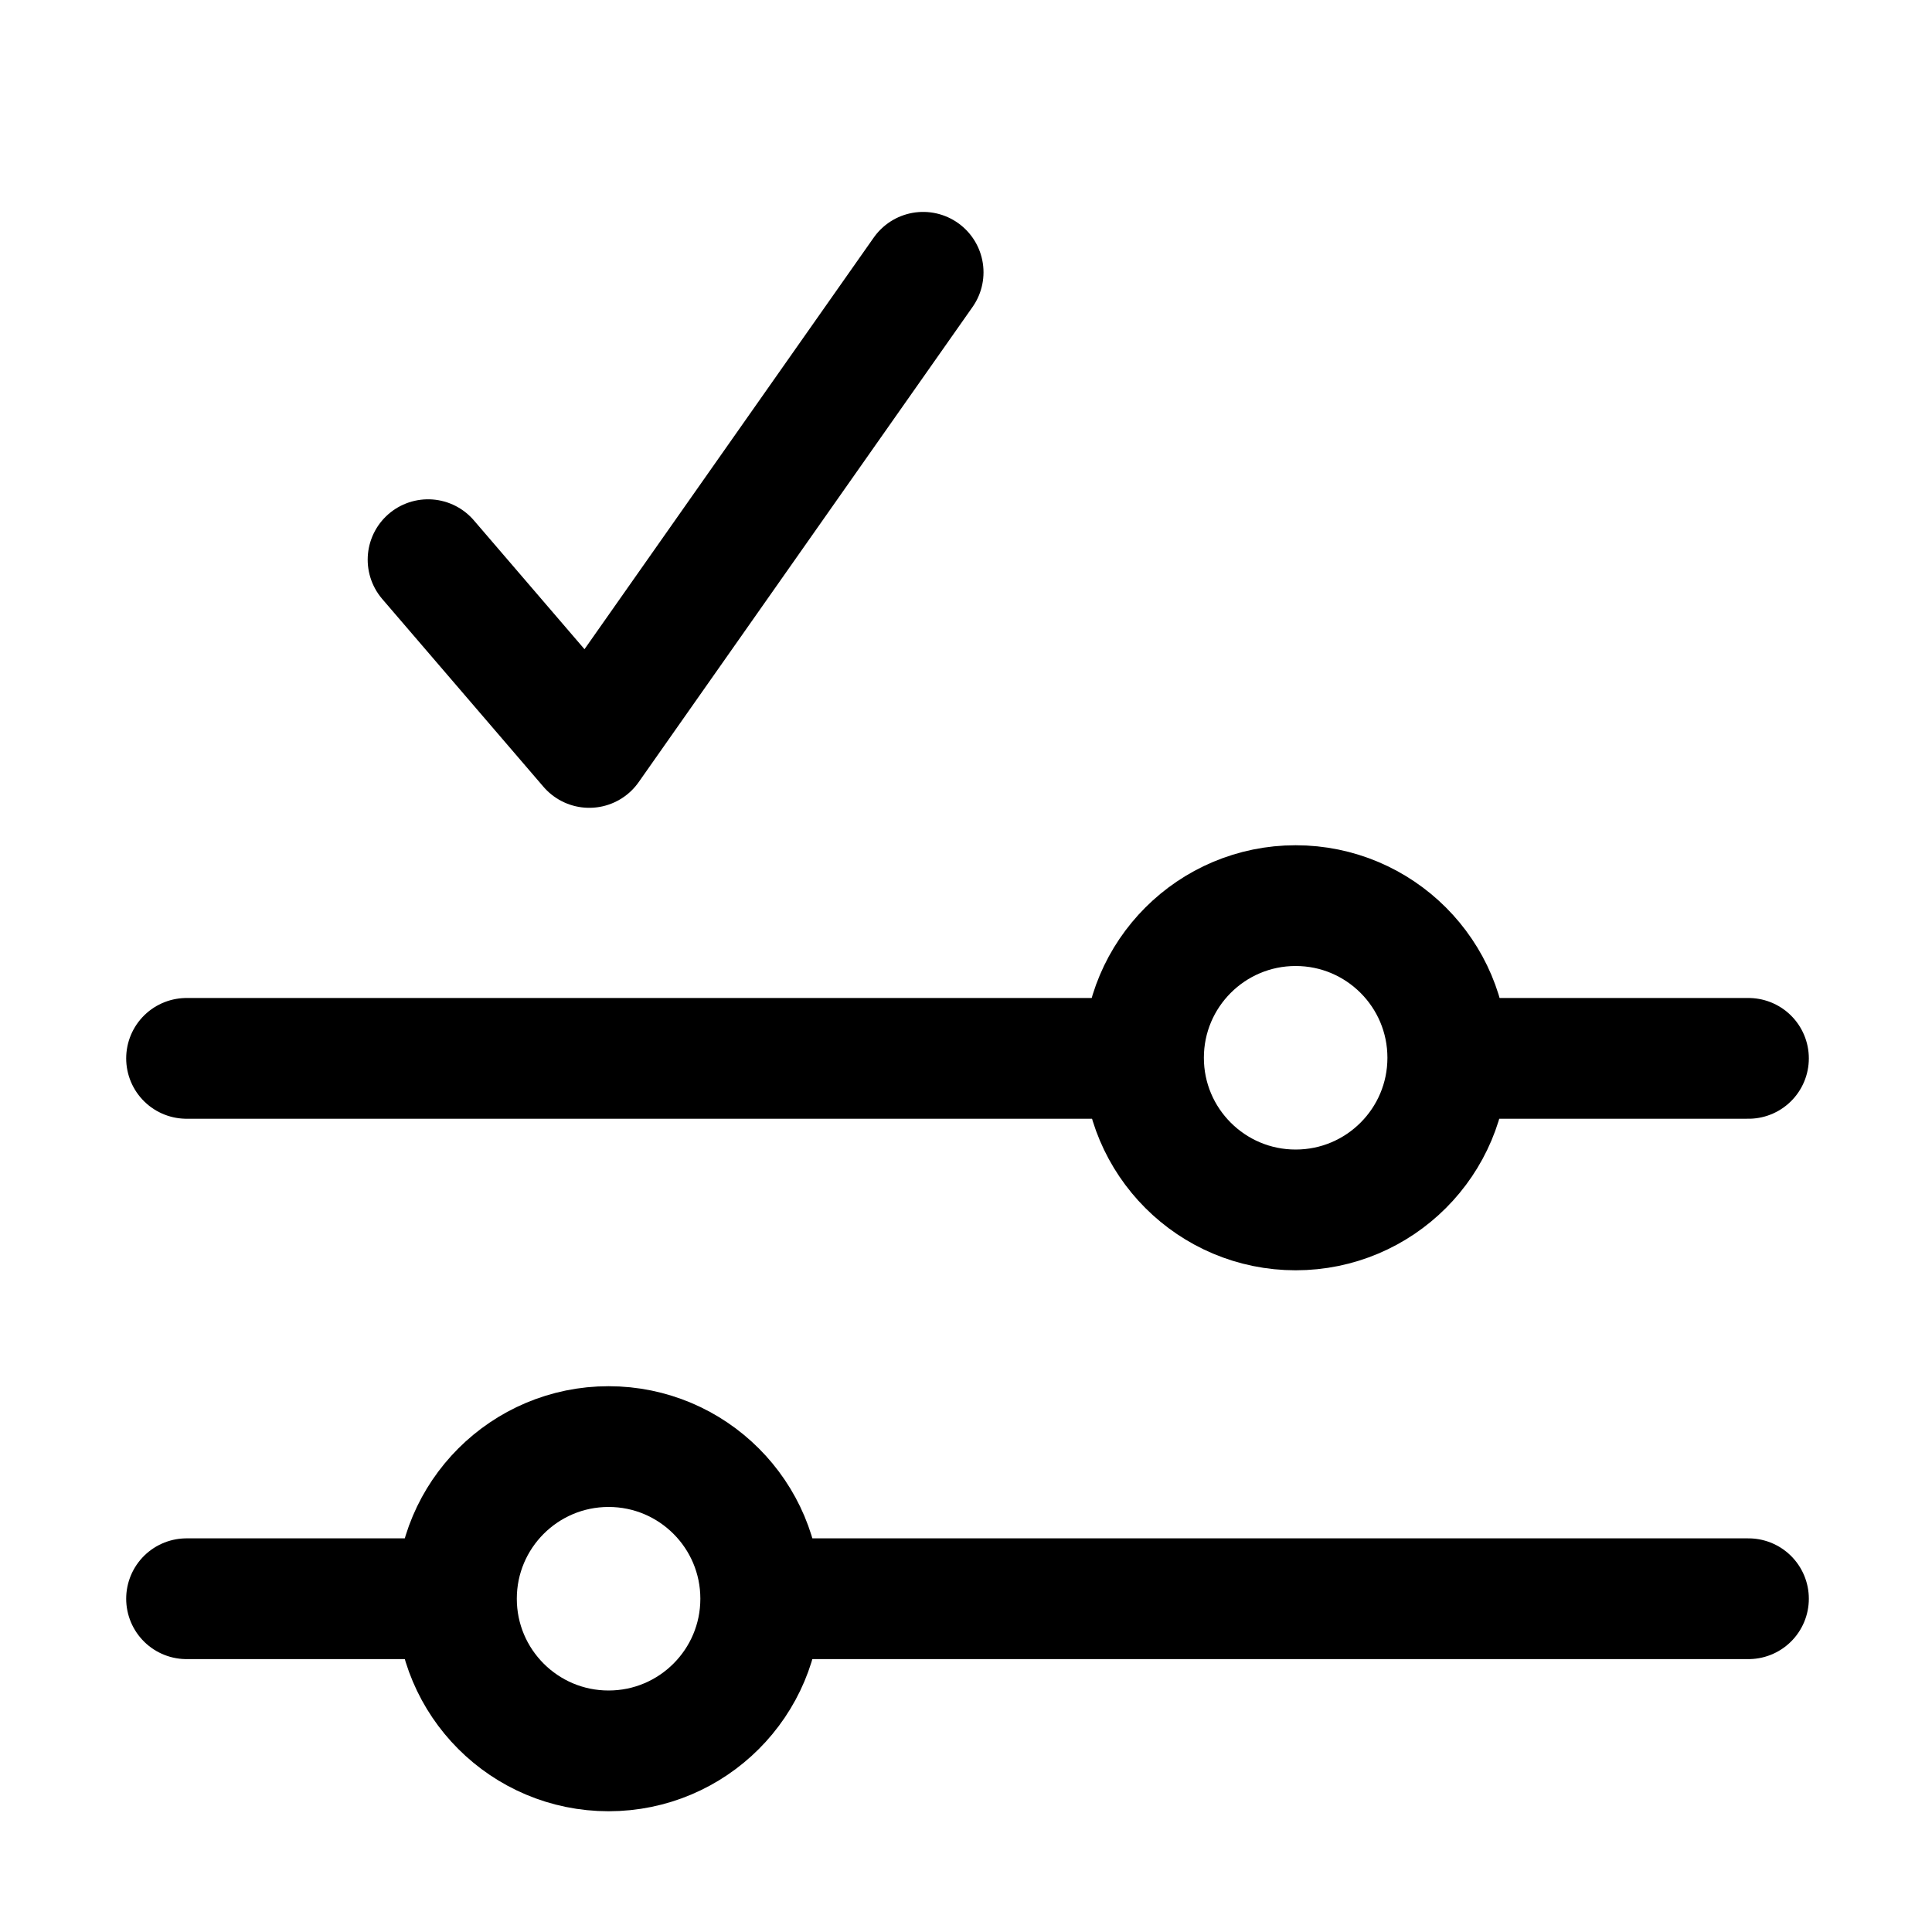 <?xml version="1.0" encoding="UTF-8"?>
<svg id="Ebene_1" data-name="Ebene 1" xmlns="http://www.w3.org/2000/svg" viewBox="0 0 32 32">
  <defs>
    <style>
      .cls-1, .cls-2 {
        fill: none;
      }

      .cls-2 {
        stroke: #000;
        stroke-linecap: round;
        stroke-linejoin: round;
        stroke-width: 2px;
      }
    </style>
  </defs>
  <rect class="cls-1" y="0" width="32" height="32"/>
  <line class="cls-2" x1="12.61" y1="26.48" x2="28.96" y2="26.48"/>
  <line class="cls-2" x1="3.09" y1="26.48" x2="7.53" y2="26.48"/>
  <circle class="cls-2" cx="10.08" cy="26.48" r="2.52"/>
  <line class="cls-2" x1="24.01" y1="17.53" x2="28.96" y2="17.53"/>
  <line class="cls-2" x1="3.09" y1="17.53" x2="18.93" y2="17.53"/>
  <circle class="cls-2" cx="21.46" cy="17.52" r="2.52"/>
  <polyline class="cls-2" points="15.29 4.51 9.76 12.38 7.09 9.27"/>
</svg>